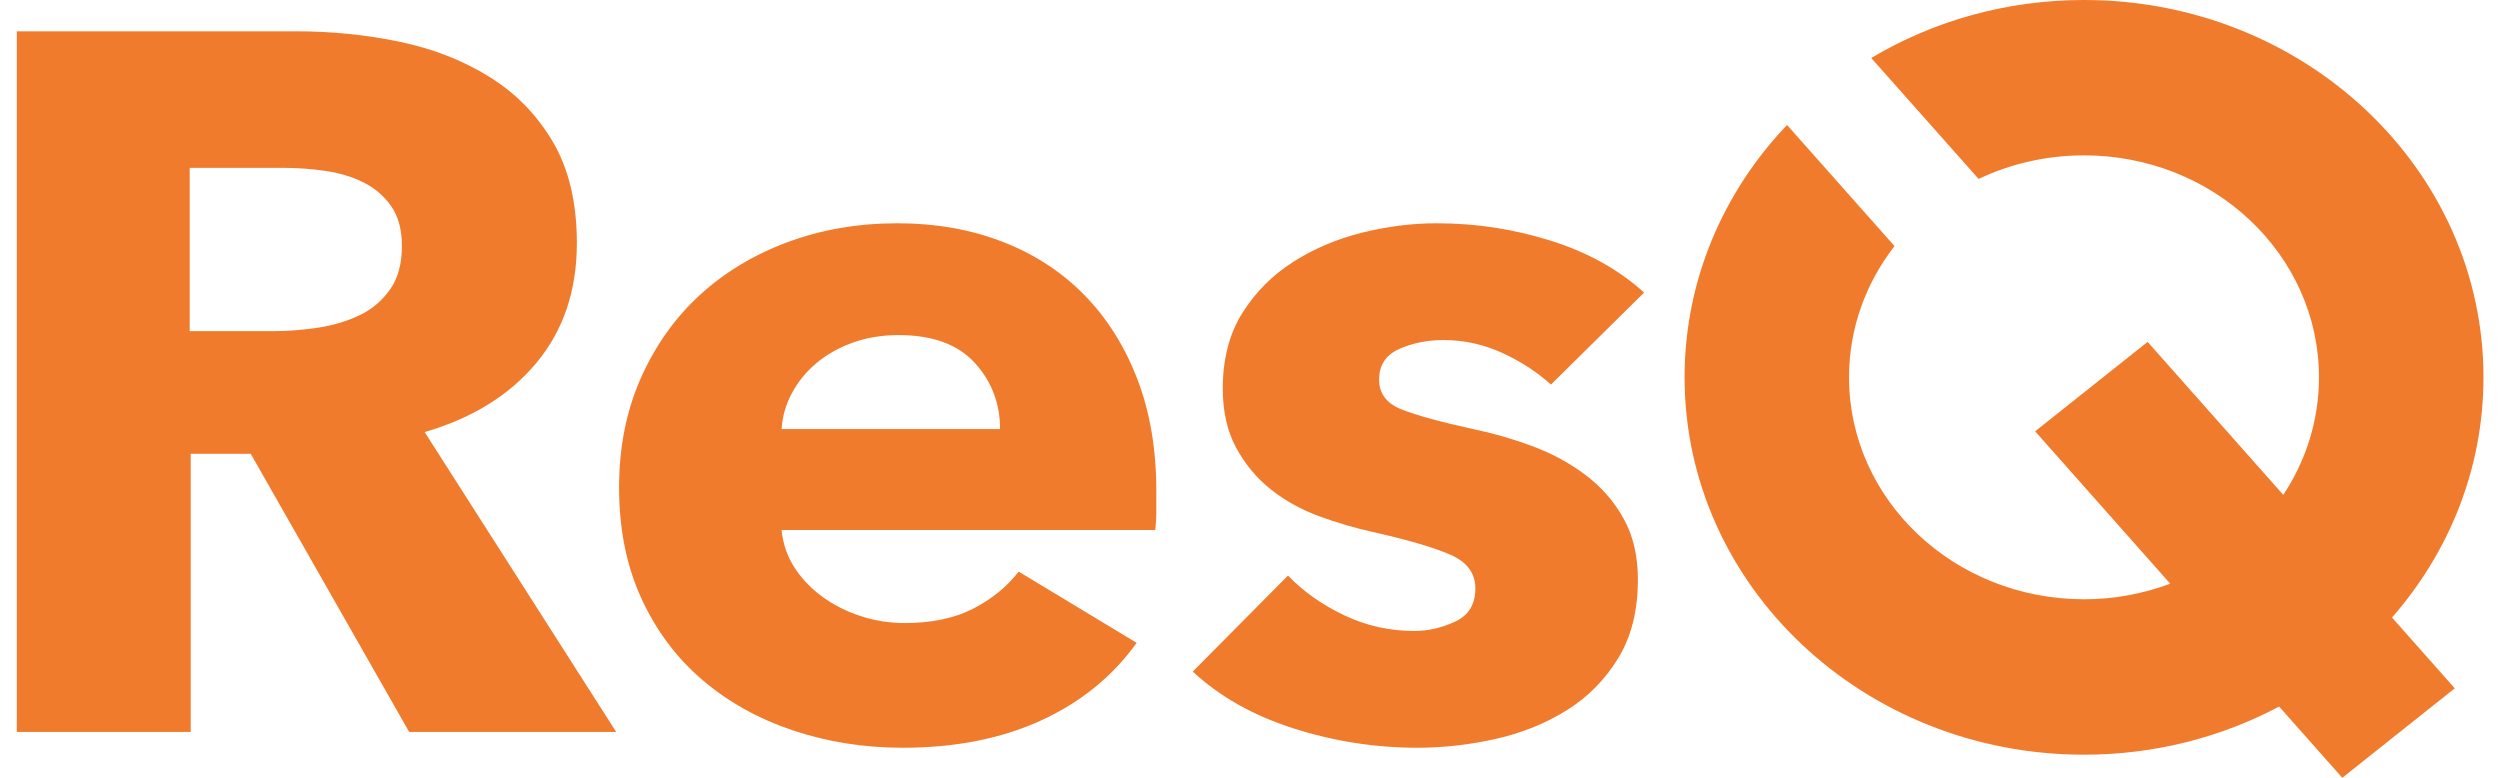 <svg width="90" height="28" viewBox="0 0 90 28" fill="none" xmlns="http://www.w3.org/2000/svg">
<path d="M32.312 8.038C33.678 8.038 34.932 8.258 36.075 8.697C37.218 9.137 38.2 9.772 39.02 10.604C39.839 11.435 40.479 12.444 40.938 13.631C41.398 14.818 41.628 16.172 41.628 17.692V18.404C41.628 18.642 41.616 18.867 41.591 19.081H28.138C28.187 19.58 28.343 20.032 28.604 20.436C28.864 20.839 29.201 21.189 29.61 21.486C30.02 21.783 30.479 22.015 30.988 22.181C31.497 22.347 32.026 22.43 32.572 22.43C33.541 22.43 34.361 22.257 35.032 21.913C35.703 21.569 36.25 21.124 36.672 20.578L40.92 23.143C40.05 24.354 38.901 25.286 37.473 25.939C36.044 26.592 34.386 26.919 32.498 26.919C31.107 26.919 29.79 26.71 28.548 26.295C27.306 25.879 26.219 25.274 25.287 24.479C24.355 23.683 23.622 22.703 23.088 21.539C22.554 20.375 22.287 19.046 22.287 17.55C22.287 16.101 22.548 14.789 23.069 13.613C23.591 12.438 24.3 11.44 25.194 10.621C26.089 9.802 27.144 9.166 28.361 8.715C29.579 8.264 30.895 8.038 32.312 8.038ZM51.734 8.038C53.126 8.038 54.486 8.246 55.815 8.661C57.145 9.077 58.268 9.701 59.188 10.532L55.834 13.845C55.337 13.393 54.753 13.014 54.082 12.705C53.411 12.396 52.703 12.242 51.958 12.242C51.387 12.242 50.858 12.349 50.374 12.562C49.89 12.776 49.648 13.145 49.648 13.667C49.648 14.165 49.914 14.522 50.448 14.735C50.982 14.949 51.846 15.187 53.039 15.448C53.734 15.591 54.437 15.793 55.145 16.054C55.852 16.315 56.492 16.66 57.063 17.087C57.635 17.514 58.095 18.037 58.442 18.654C58.79 19.272 58.964 20.008 58.964 20.862C58.964 21.978 58.728 22.922 58.256 23.694C57.784 24.466 57.169 25.09 56.411 25.564C55.653 26.039 54.803 26.384 53.858 26.598C52.914 26.811 51.97 26.919 51.026 26.919C49.511 26.919 48.027 26.687 46.573 26.224C45.12 25.761 43.908 25.078 42.94 24.176L46.368 20.72C46.915 21.29 47.585 21.765 48.38 22.145C49.175 22.525 50.02 22.715 50.914 22.715C51.411 22.715 51.902 22.603 52.387 22.377C52.871 22.151 53.113 21.753 53.113 21.184C53.113 20.637 52.815 20.233 52.219 19.972C51.623 19.71 50.691 19.437 49.424 19.152C48.778 19.01 48.132 18.82 47.486 18.583C46.84 18.346 46.262 18.025 45.753 17.621C45.244 17.217 44.828 16.719 44.505 16.125C44.182 15.531 44.02 14.819 44.02 13.987C44.02 12.919 44.257 12.01 44.728 11.262C45.2 10.514 45.809 9.903 46.555 9.428C47.3 8.953 48.126 8.603 49.032 8.377C49.939 8.151 50.84 8.038 51.734 8.038ZM10.667 1.127C11.934 1.127 13.17 1.252 14.375 1.501C15.58 1.75 16.661 2.172 17.617 2.766C18.574 3.359 19.338 4.143 19.909 5.117C20.48 6.091 20.767 7.302 20.767 8.75C20.767 10.46 20.282 11.897 19.314 13.06C18.345 14.224 17.002 15.056 15.288 15.555L22.183 26.349H14.729L9.027 16.338H6.866V26.349H0.605V1.127H10.667ZM32.35 12.063C31.753 12.063 31.207 12.153 30.71 12.331C30.213 12.509 29.778 12.752 29.405 13.06C29.033 13.369 28.735 13.732 28.512 14.148C28.288 14.563 28.164 14.996 28.139 15.447H36.002C36.002 14.521 35.697 13.725 35.089 13.06C34.48 12.396 33.567 12.063 32.35 12.063ZM6.829 11.921H9.848C10.369 11.921 10.904 11.879 11.45 11.796C11.997 11.713 12.493 11.564 12.94 11.351C13.388 11.137 13.754 10.828 14.04 10.424C14.326 10.02 14.469 9.498 14.469 8.856C14.469 8.263 14.338 7.782 14.077 7.414C13.816 7.046 13.481 6.761 13.071 6.56C12.661 6.358 12.202 6.221 11.692 6.149C11.183 6.078 10.693 6.043 10.221 6.043H6.829V11.921Z" fill="#F17B2C"/>
<path d="M75.024 0C82.966 0 89.405 6.082 89.405 13.584C89.405 16.87 88.168 19.882 86.112 22.231L88.372 24.78L84.322 28L82.049 25.436C79.971 26.537 77.576 27.169 75.024 27.169C67.083 27.169 60.645 21.086 60.645 13.584C60.645 10.091 62.04 6.906 64.333 4.499L68.203 8.859C67.174 10.183 66.565 11.816 66.565 13.584C66.566 17.997 70.353 21.574 75.024 21.574C76.121 21.574 77.167 21.372 78.128 21.013L73.265 15.527L77.314 12.308L82.198 17.815C83.011 16.588 83.483 15.139 83.483 13.584C83.483 9.171 79.696 5.593 75.024 5.593C73.659 5.593 72.371 5.9 71.23 6.442L67.364 2.087C69.582 0.765 72.209 7.50868e-05 75.024 0Z" fill="#F17B2C"/>
</svg>
